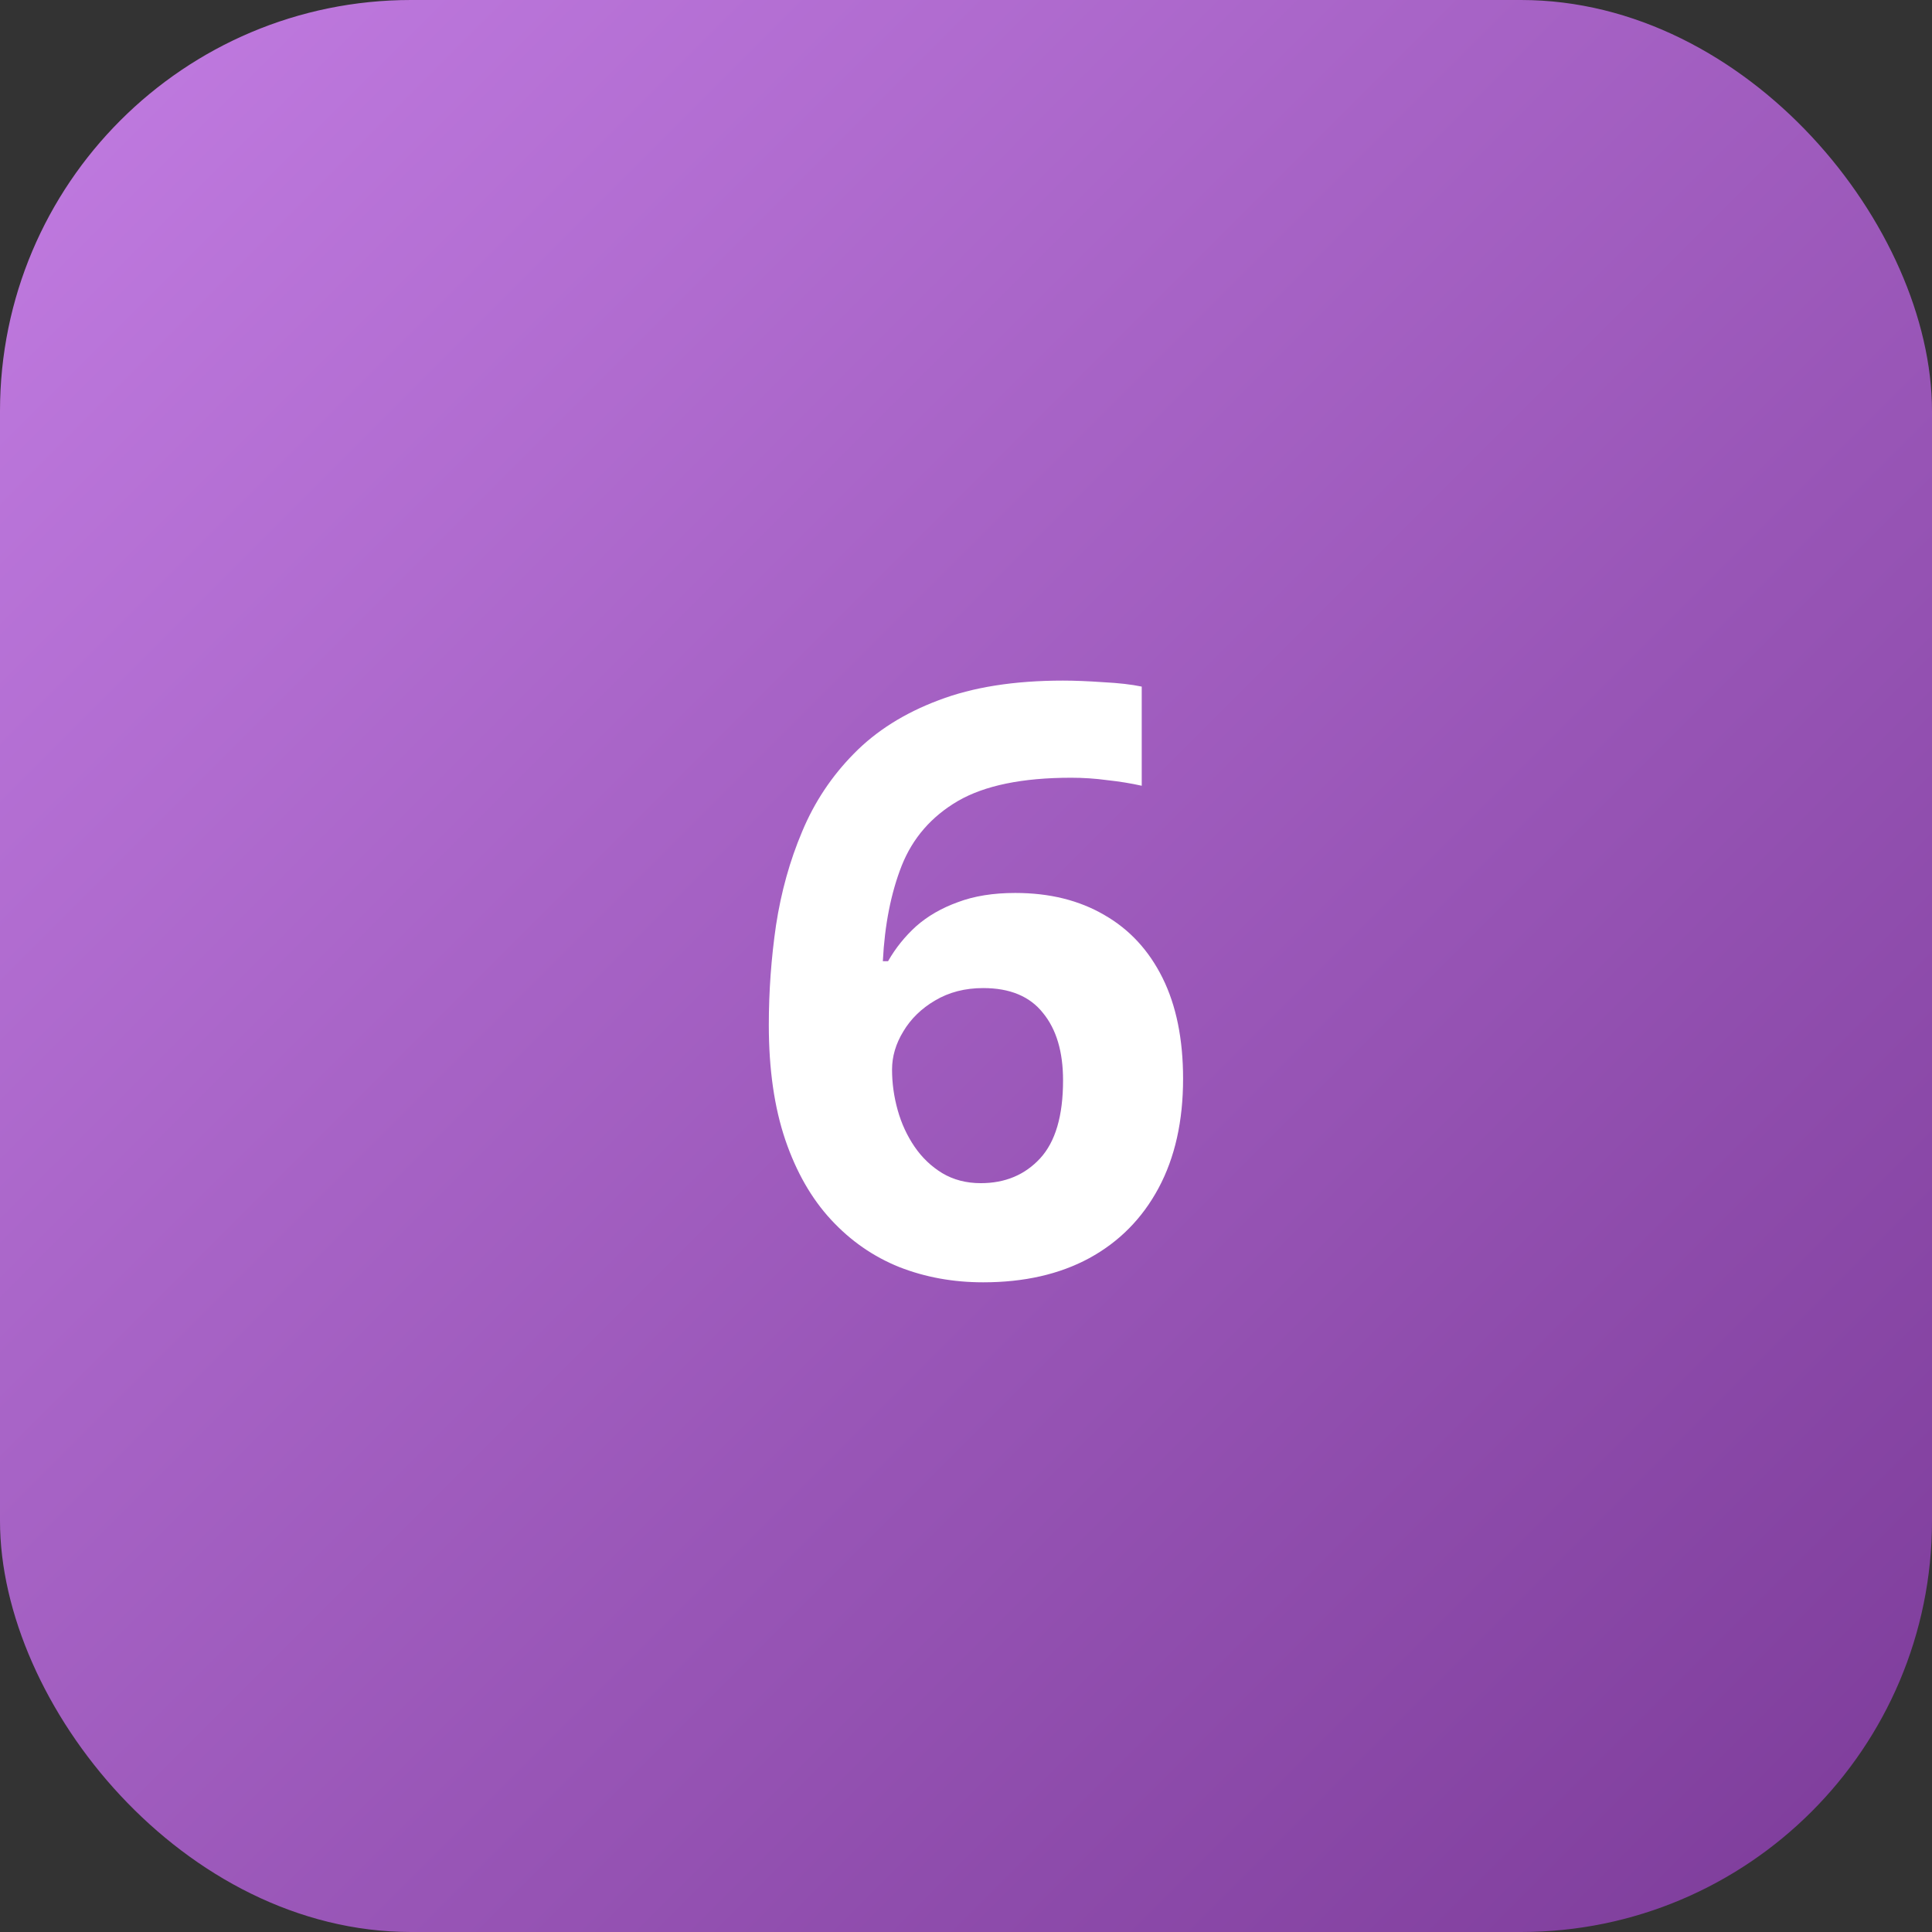 <?xml version="1.0" encoding="UTF-8"?> <svg xmlns="http://www.w3.org/2000/svg" width="47" height="47" viewBox="0 0 47 47" fill="none"><rect x="0" y="0" width="47" height="47" fill="#333333" stroke="none"/> <rect width="47" height="47" rx="10" fill="url(#paint0_linear_351_545)"></rect> <path d="M18.703 24.936C18.703 24.115 18.762 23.305 18.879 22.504C19.003 21.697 19.214 20.938 19.514 20.229C19.813 19.512 20.233 18.881 20.773 18.334C21.314 17.781 22.001 17.348 22.834 17.035C23.667 16.716 24.676 16.557 25.861 16.557C26.141 16.557 26.467 16.57 26.838 16.596C27.215 16.615 27.528 16.651 27.775 16.703V19.115C27.515 19.057 27.235 19.011 26.936 18.979C26.643 18.939 26.35 18.92 26.057 18.92C24.872 18.92 23.954 19.109 23.303 19.486C22.658 19.864 22.203 20.388 21.936 21.059C21.675 21.723 21.522 22.497 21.477 23.383H21.604C21.786 23.064 22.014 22.781 22.287 22.533C22.567 22.286 22.906 22.09 23.303 21.947C23.7 21.797 24.165 21.723 24.699 21.723C25.533 21.723 26.255 21.902 26.867 22.26C27.479 22.611 27.951 23.122 28.283 23.793C28.615 24.463 28.781 25.281 28.781 26.244C28.781 27.273 28.583 28.158 28.186 28.9C27.788 29.643 27.225 30.212 26.496 30.609C25.773 31 24.914 31.195 23.918 31.195C23.189 31.195 22.509 31.072 21.877 30.824C21.245 30.57 20.692 30.186 20.217 29.672C19.741 29.158 19.37 28.51 19.104 27.729C18.837 26.941 18.703 26.01 18.703 24.936ZM23.859 28.783C24.452 28.783 24.934 28.581 25.305 28.178C25.676 27.774 25.861 27.143 25.861 26.283C25.861 25.587 25.699 25.04 25.373 24.643C25.054 24.239 24.569 24.037 23.918 24.037C23.475 24.037 23.085 24.138 22.746 24.34C22.414 24.535 22.157 24.786 21.975 25.092C21.792 25.391 21.701 25.701 21.701 26.02C21.701 26.352 21.747 26.68 21.838 27.006C21.929 27.331 22.066 27.628 22.248 27.895C22.43 28.162 22.655 28.376 22.922 28.539C23.195 28.702 23.508 28.783 23.859 28.783Z" fill="white"></path> <defs> <linearGradient id="paint0_linear_351_545" x1="0" y1="0" x2="47" y2="47" gradientUnits="userSpaceOnUse"> <stop stop-color="#C27CE2"></stop> <stop offset="1" stop-color="#7C3B99"></stop> </linearGradient> </defs> </svg> 